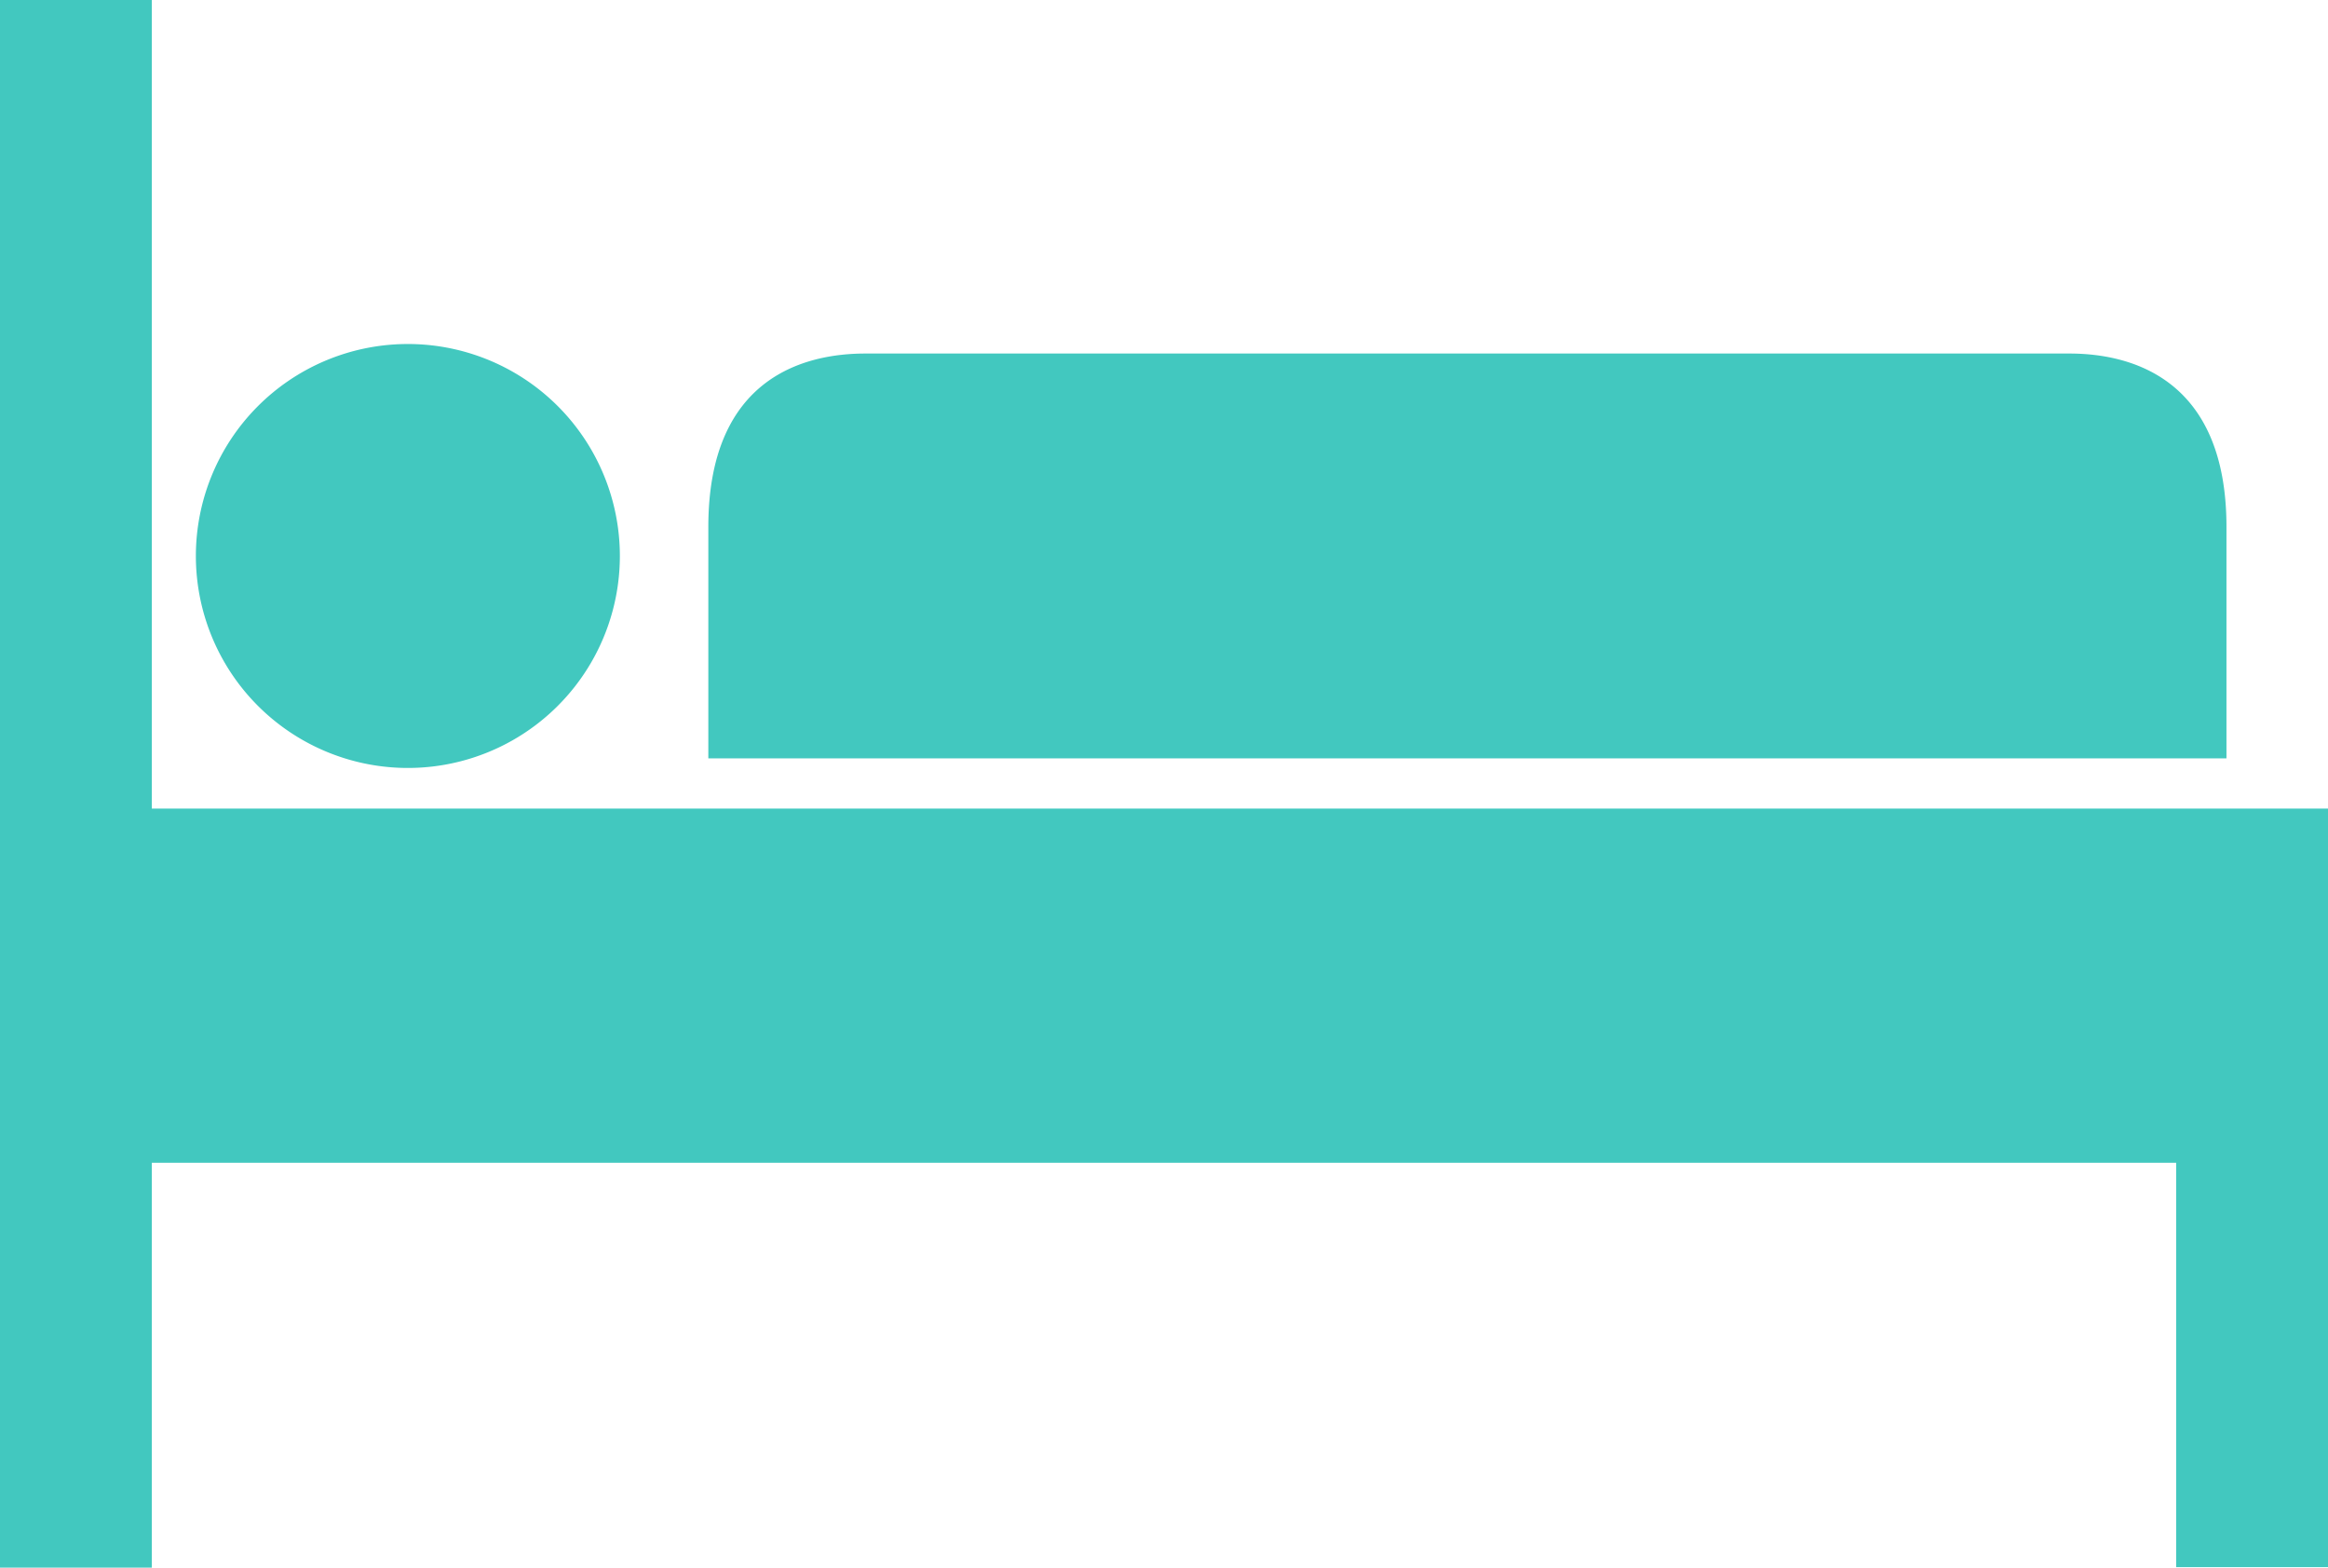 <svg xmlns="http://www.w3.org/2000/svg" width="49" height="33" viewBox="0 0 49 33"><path fill="#42c8bf" d="M46.863 11.094v4.87H14.909v-4.87c0-3.182 2.067-3.652 3.305-3.652h25.344c1.238 0 3.305.479 3.305 3.652zM49 17.021v15.967h-3.196v-8.512H3.195v8.522H0v-33h3.195v17.023zM8.518 7.242a4.462 4.462 0 1 1 0 8.923 4.462 4.462 0 0 1 0-8.923z"/></svg>